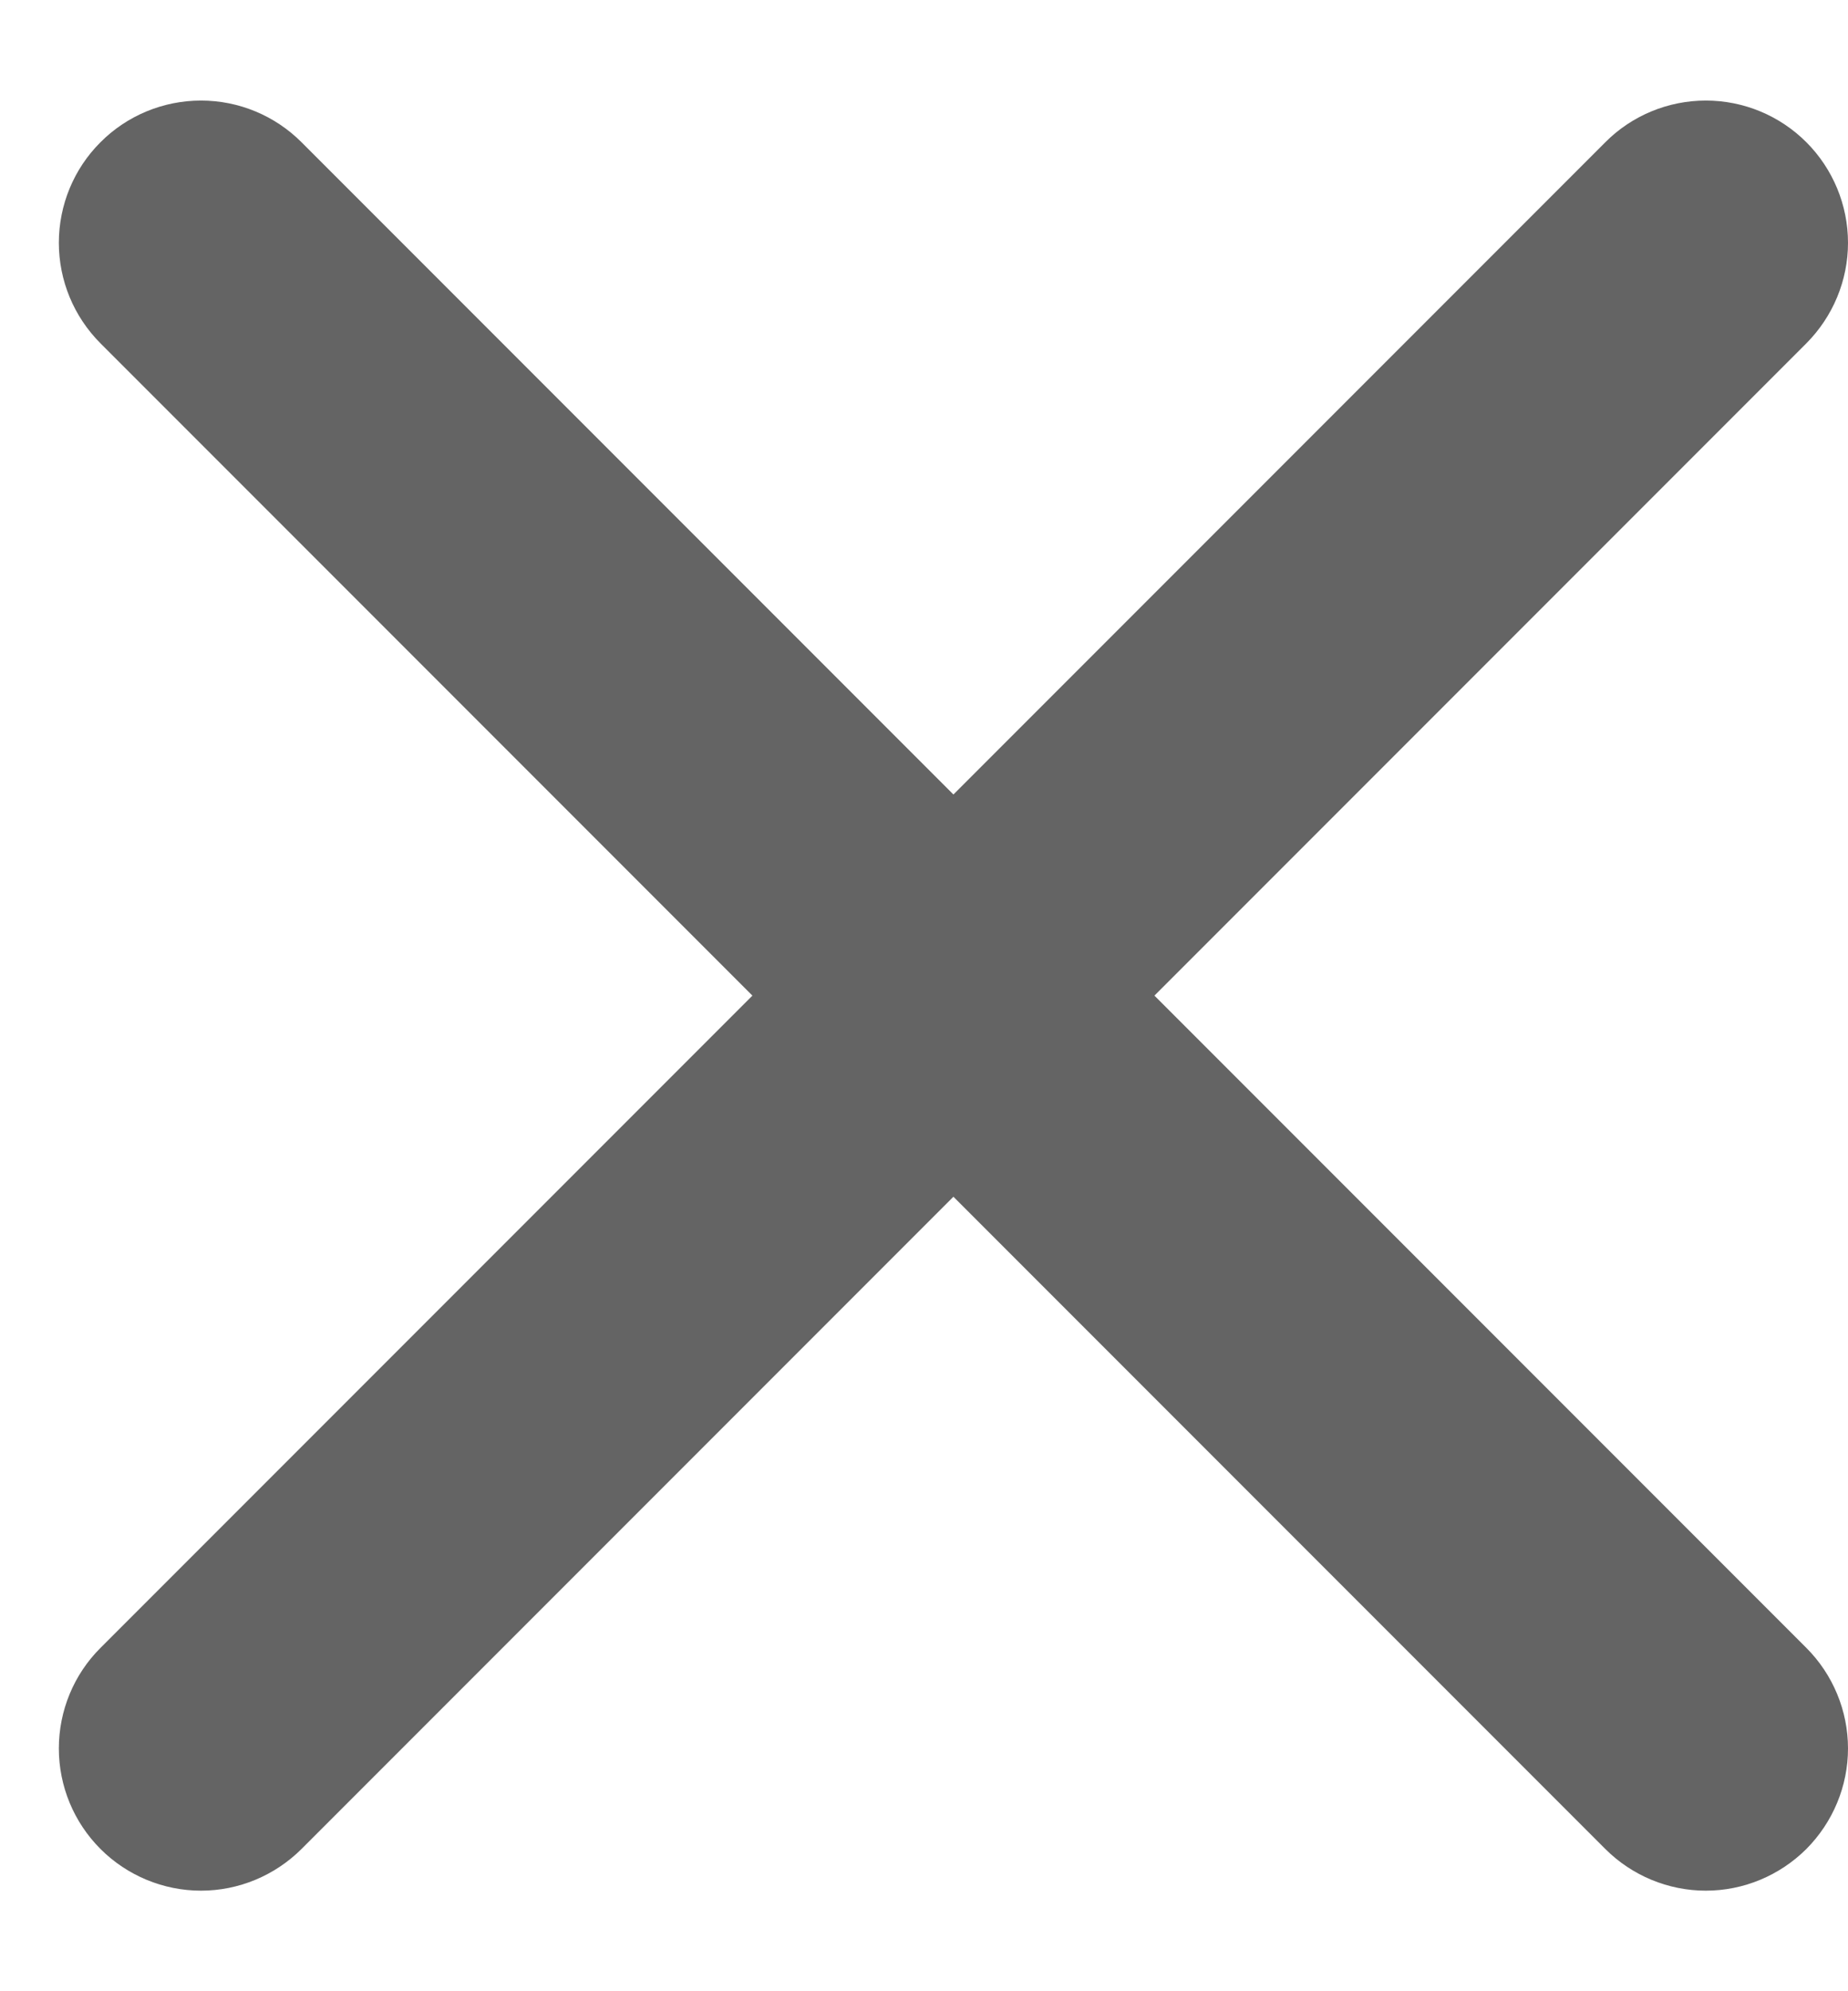 <svg width="13" height="14" viewBox="0 0 13 14" fill="none" xmlns="http://www.w3.org/2000/svg">
<path d="M12.707 1C12.519 0.812 12.265 0.707 12 0.707C11.735 0.707 11.48 0.812 11.293 1L6.707 5.586L2.121 1C1.933 0.812 1.679 0.707 1.414 0.707C1.149 0.707 0.894 0.812 0.707 1C0.519 1.187 0.414 1.442 0.414 1.707C0.414 1.972 0.519 2.226 0.707 2.414L5.293 7L0.707 11.586C0.519 11.773 0.414 12.028 0.414 12.293C0.414 12.558 0.519 12.812 0.707 13C0.894 13.187 1.149 13.293 1.414 13.293C1.679 13.293 1.933 13.187 2.121 13L6.707 8.414L11.293 13C11.48 13.187 11.735 13.293 12 13.293C12.265 13.293 12.519 13.187 12.707 13C12.894 12.812 13 12.558 13 12.293C13 12.028 12.894 11.773 12.707 11.586L8.121 7L12.707 2.414C12.894 2.226 13 1.972 13 1.707C13 1.442 12.894 1.187 12.707 1Z" fill="#646464"/>
</svg>
